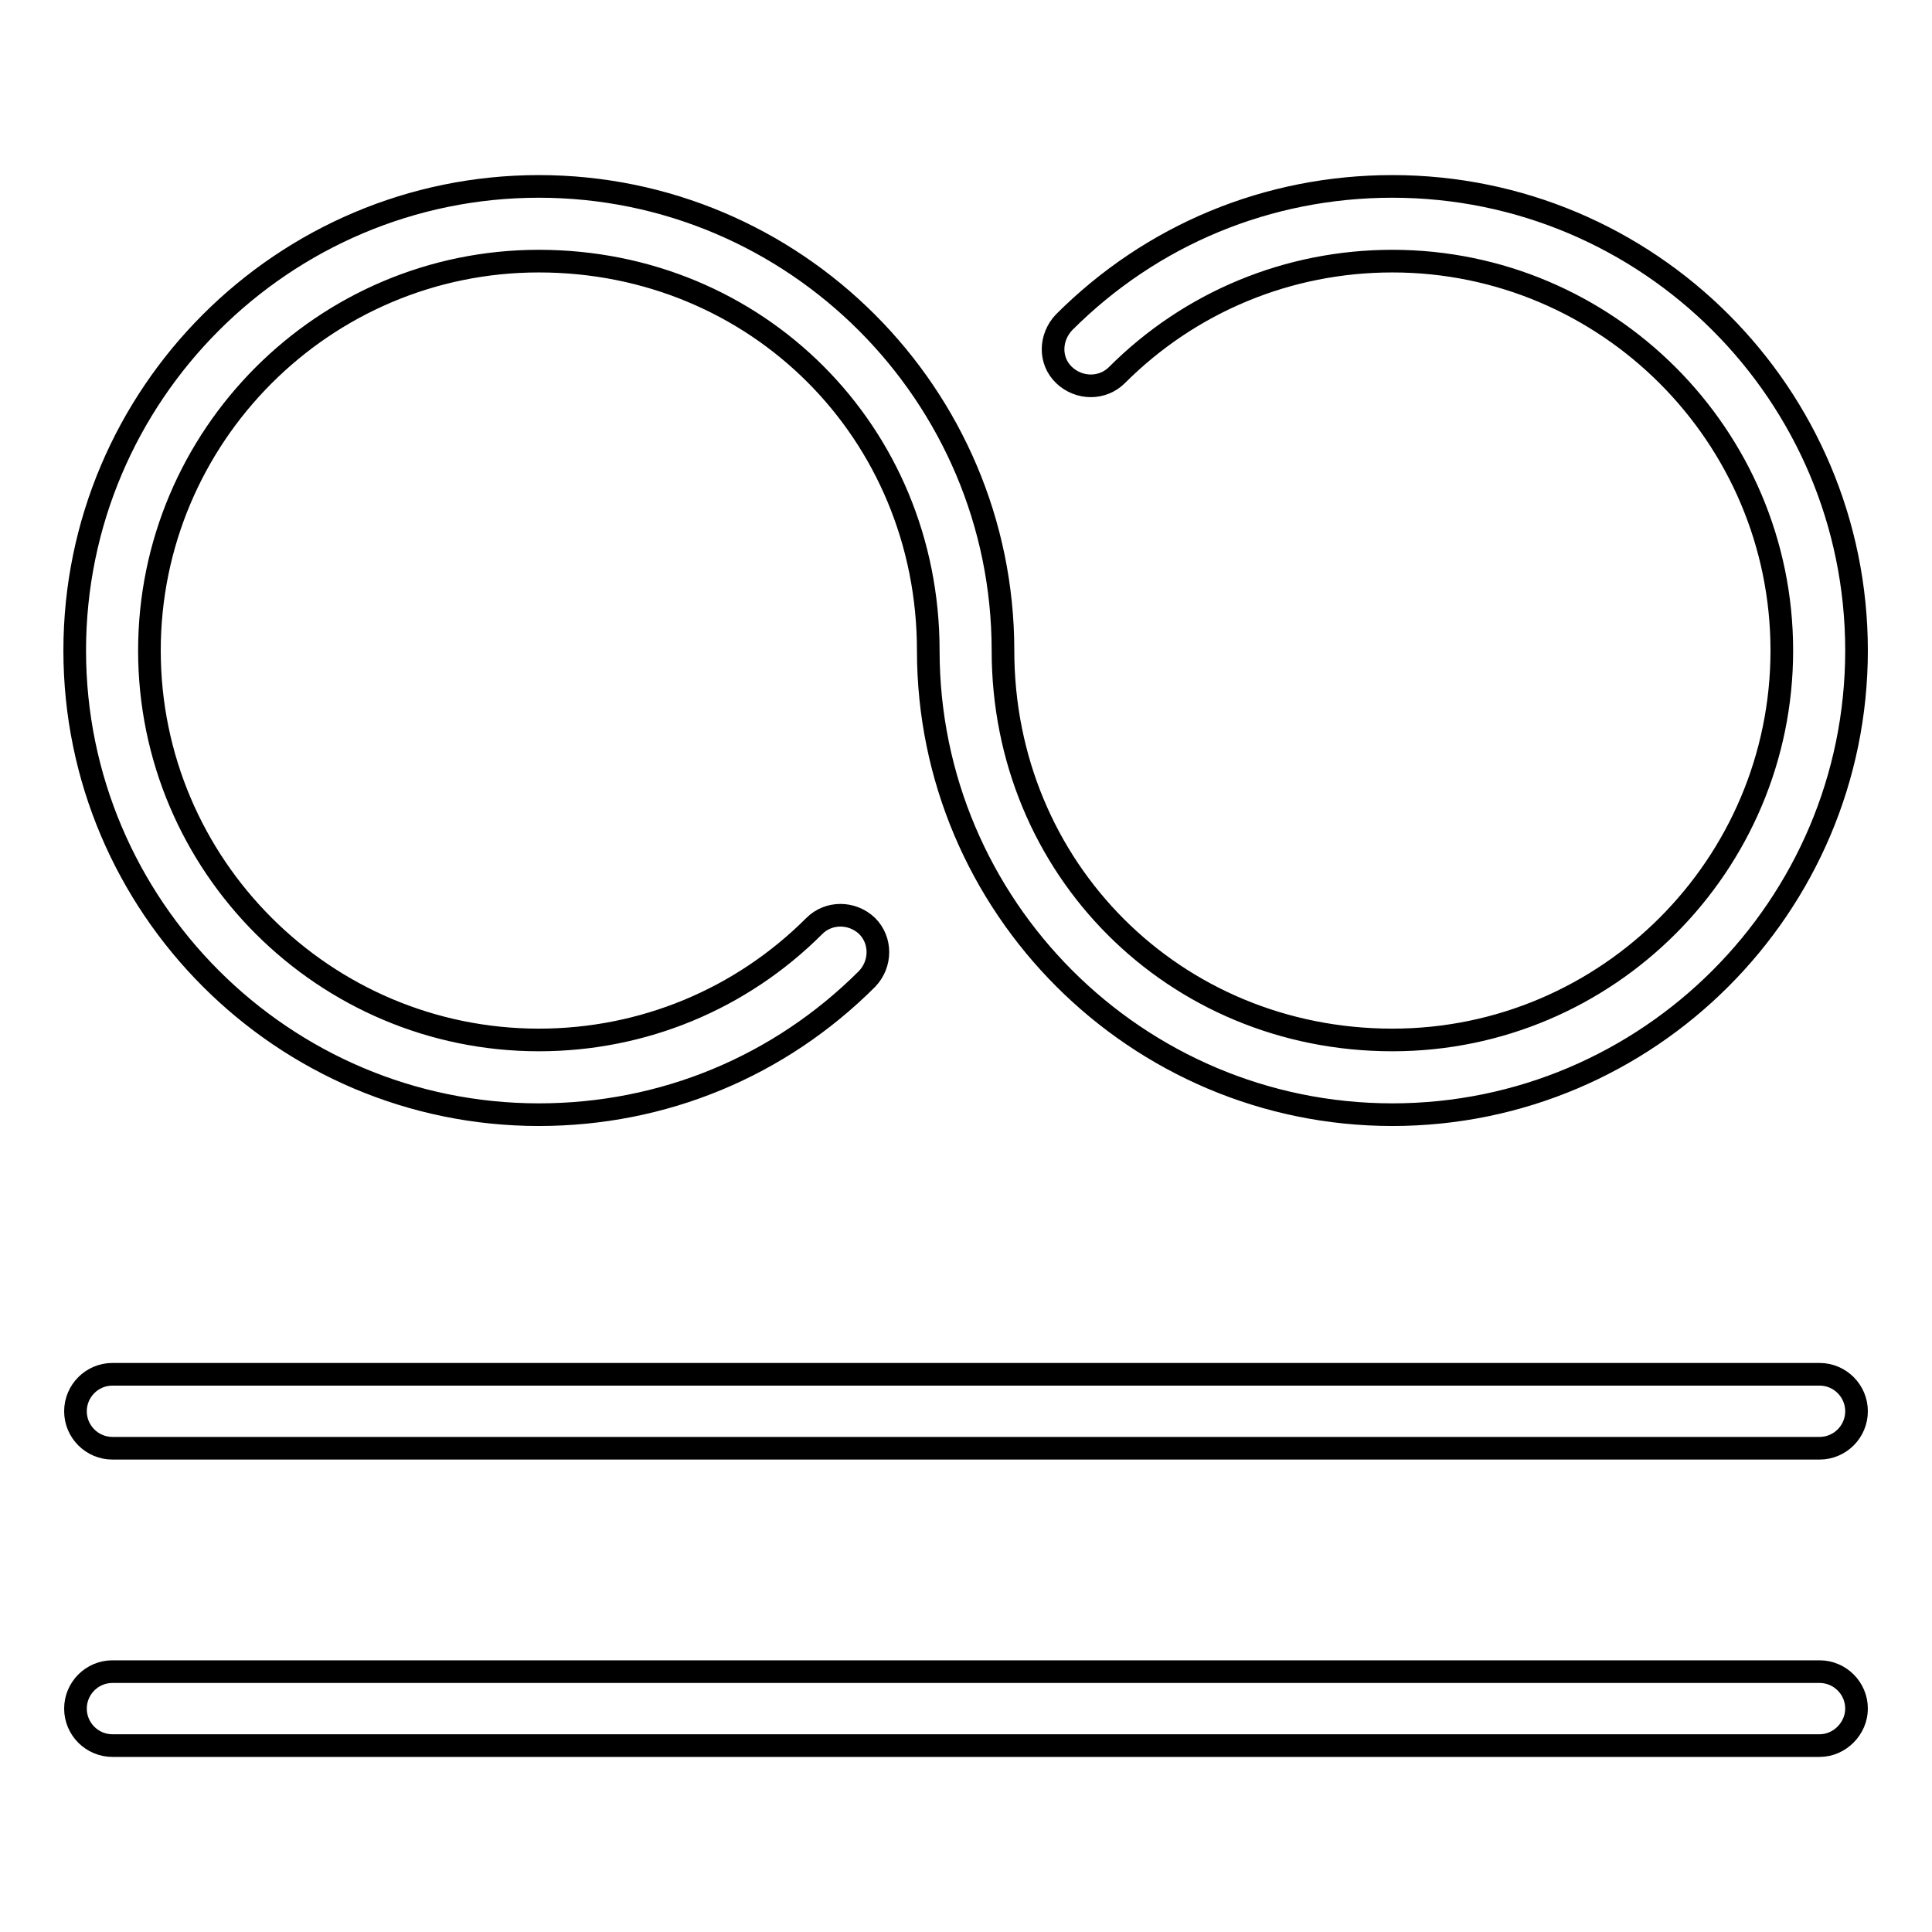<?xml version="1.0" encoding="utf-8"?>
<!-- Svg Vector Icons : http://www.onlinewebfonts.com/icon -->
<!DOCTYPE svg PUBLIC "-//W3C//DTD SVG 1.1//EN" "http://www.w3.org/Graphics/SVG/1.1/DTD/svg11.dtd">
<svg version="1.1" xmlns="http://www.w3.org/2000/svg" xmlns:xlink="http://www.w3.org/1999/xlink" x="0px" y="0px" viewBox="0 0 256 256" enable-background="new 0 0 256 256" xml:space="preserve">
<g><g><path stroke-width="3" fill-opacity="0" stroke="#000000"  d="M184.5,147.7c-33.9,0-61.5-27.6-61.5-61.5c0-28.9-22.7-51.6-51.6-51.6c-28.5,0-51.6,23.2-51.6,51.6c0,28.5,23.2,51.6,51.6,51.6c13.8,0,26.8-5.4,36.5-15.1c1.9-1.9,5-1.9,7,0c1.9,1.9,1.9,5,0,7c-11.6,11.6-27,18-43.5,18c-33.9,0-61.5-27.6-61.5-61.5c0-33.9,27.6-61.5,61.5-61.5c33.9,0,61.5,27.6,61.5,61.5c0,28.9,22.7,51.6,51.6,51.6c28.5,0,51.6-23.2,51.6-51.6c0-28.5-23.2-51.6-51.6-51.6c-13.8,0-26.8,5.4-36.5,15.1c-1.9,1.9-5,1.9-7,0s-1.9-5,0-7c11.6-11.6,27-18,43.5-18c33.9,0,61.5,27.5,61.5,61.5C246,120.1,218.4,147.7,184.5,147.7z"/><path stroke-width="3" fill-opacity="0" stroke="#000000"  d="M241.1,191.9H14.9c-2.7,0-4.9-2.2-4.9-4.9c0-2.7,2.2-4.9,4.9-4.9h226.2c2.7,0,4.9,2.2,4.9,4.9C246,189.7,243.8,191.9,241.1,191.9z"/><path stroke-width="3" fill-opacity="0" stroke="#000000"  d="M241.1,231.3H14.9c-2.7,0-4.9-2.2-4.9-4.9c0-2.7,2.2-4.9,4.9-4.9h226.2c2.7,0,4.9,2.2,4.9,4.9C246,229,243.8,231.3,241.1,231.3z"/></g></g>
</svg>